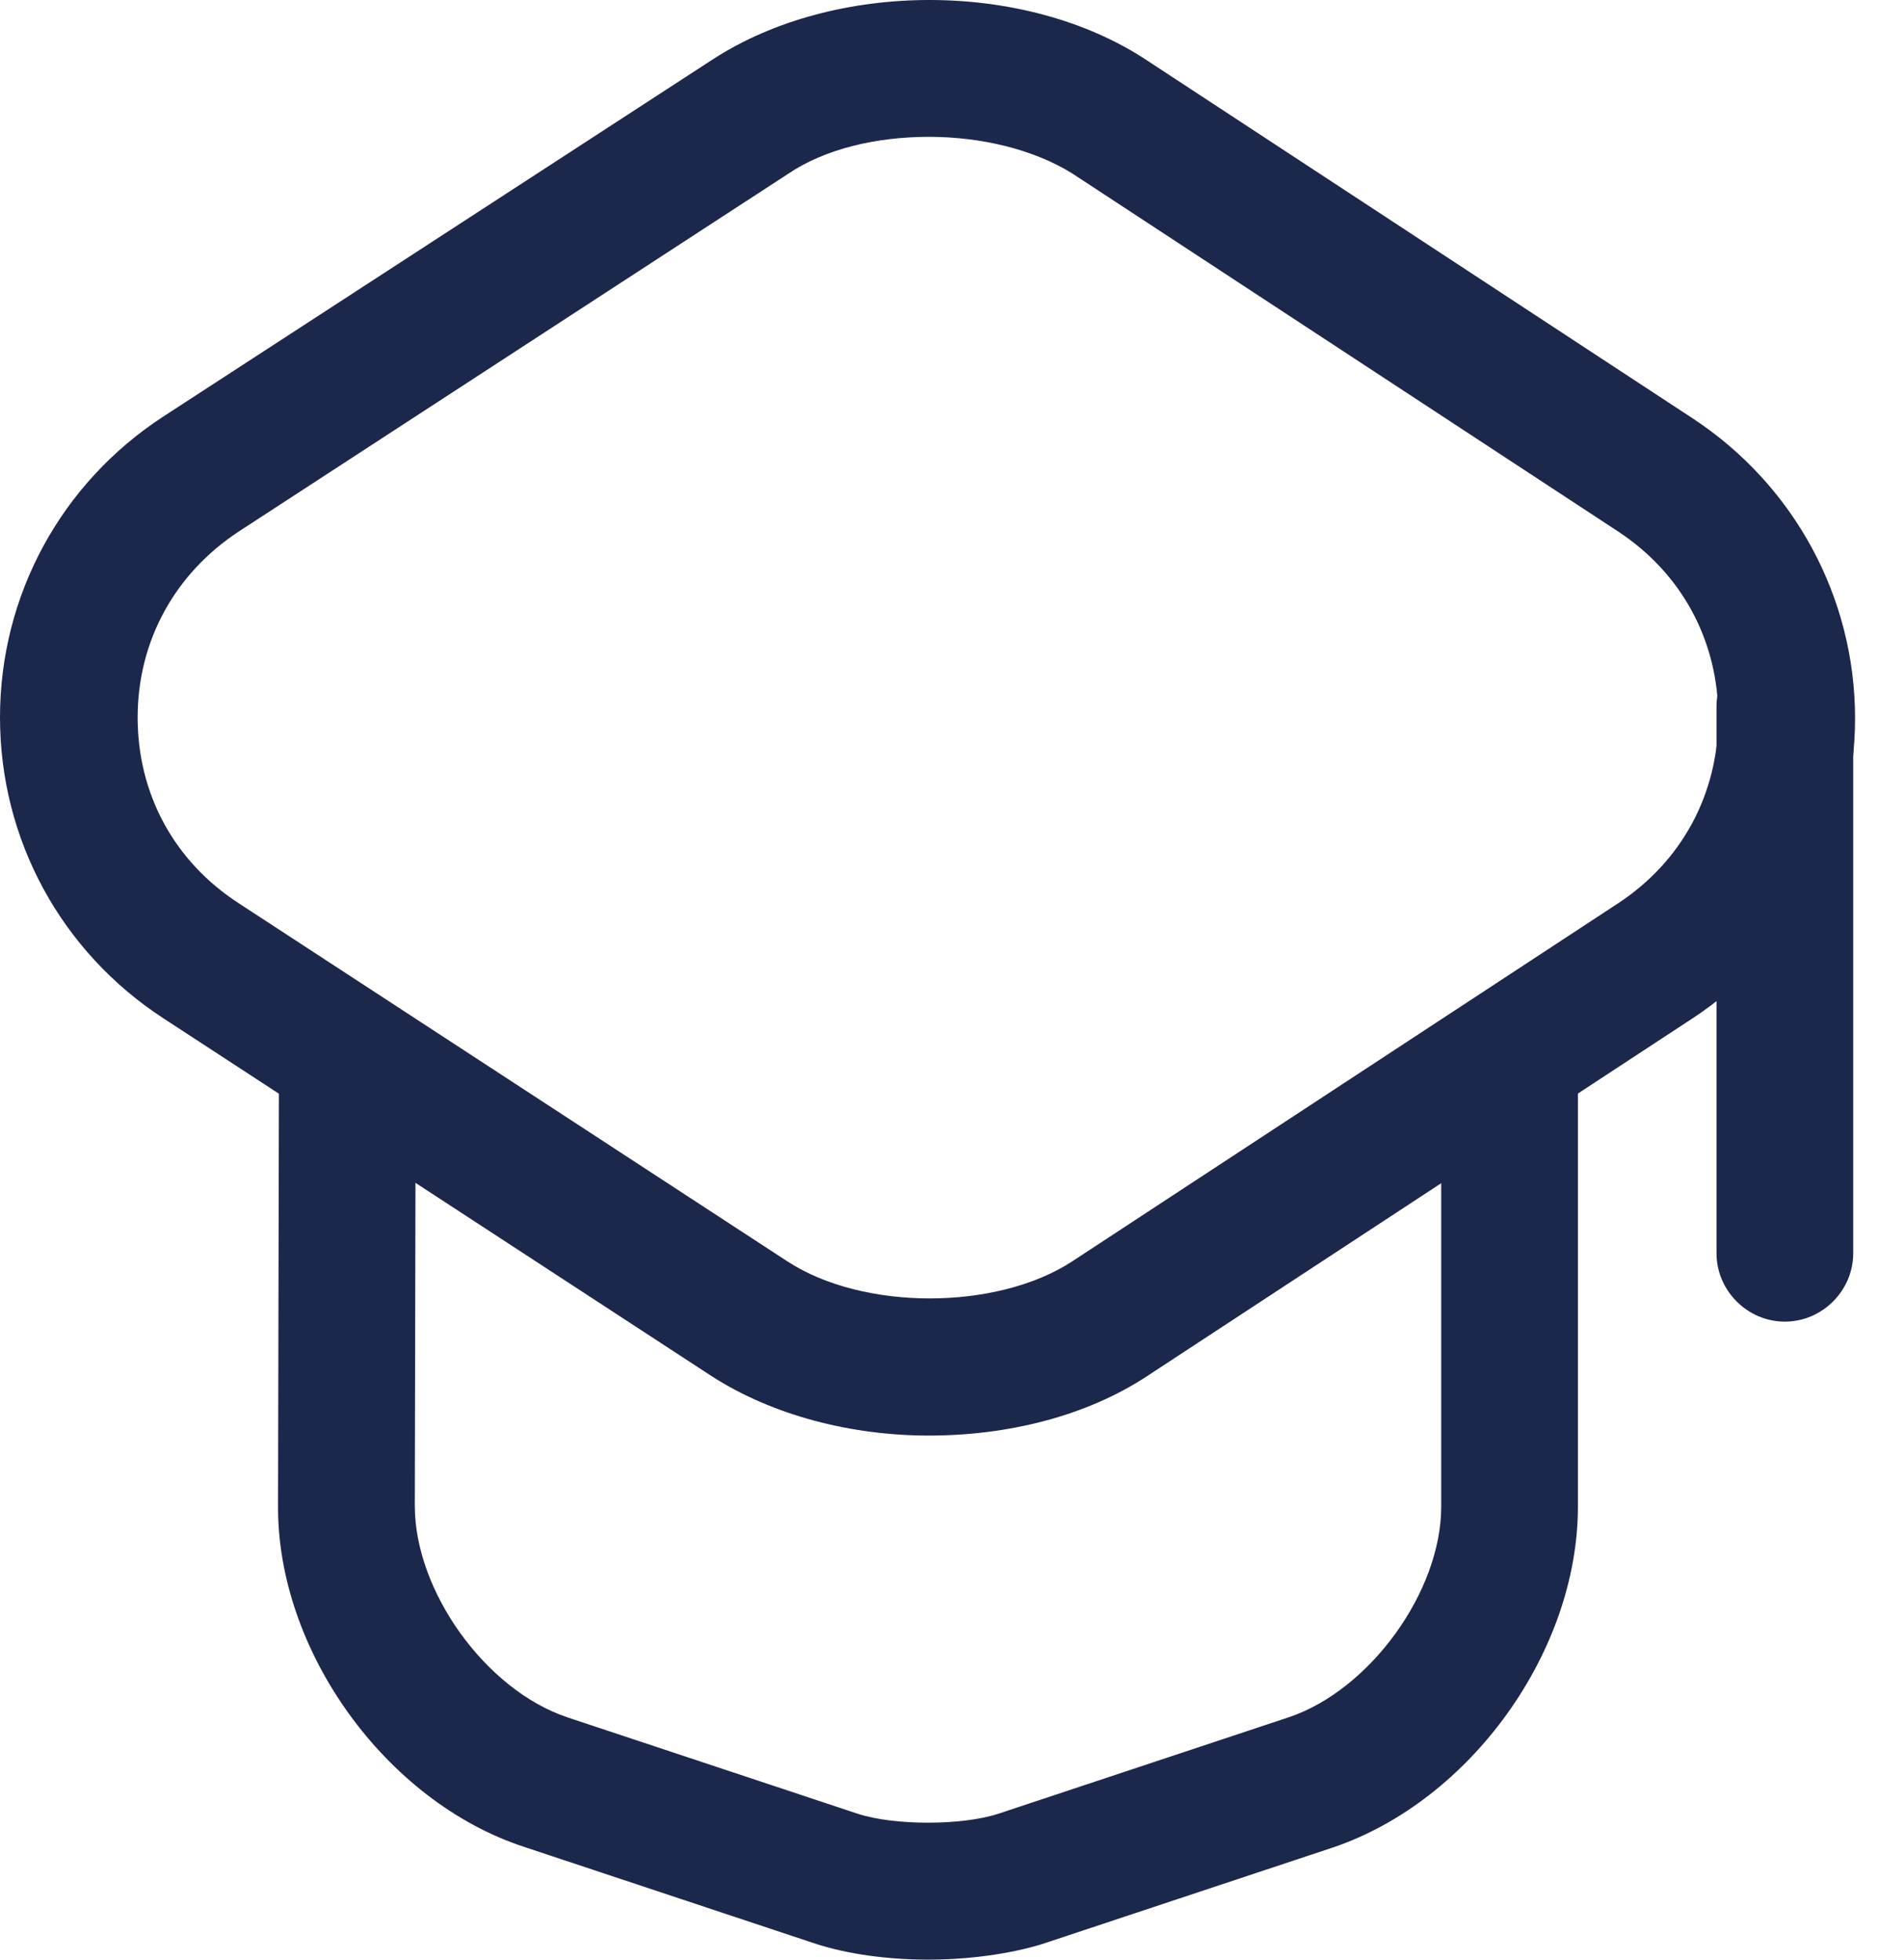 <?xml version="1.0" encoding="UTF-8"?> <svg xmlns="http://www.w3.org/2000/svg" width="34" height="35" viewBox="0 0 34 35" fill="none"><path d="M16.587 25.64C15.204 25.64 13.804 25.282 12.713 24.582L2.914 18.185C1.091 16.996 0 14.994 0 12.813C0 10.632 1.091 8.629 2.914 7.441L12.729 1.06C14.911 -0.356 18.313 -0.356 20.478 1.076L30.229 7.474C32.035 8.662 33.126 10.664 33.126 12.829C33.126 14.994 32.035 16.996 30.229 18.185L20.478 24.582C19.387 25.298 17.987 25.64 16.587 25.64ZM16.587 2.444C15.66 2.444 14.732 2.655 14.064 3.111L4.265 9.492C3.125 10.241 2.458 11.446 2.458 12.813C2.458 14.18 3.109 15.385 4.265 16.134L14.064 22.531C15.415 23.41 17.792 23.41 19.143 22.531L28.894 16.134C30.033 15.385 30.684 14.18 30.684 12.813C30.684 11.446 30.033 10.241 28.894 9.492L19.143 3.095C18.459 2.672 17.532 2.444 16.587 2.444Z" fill="#1C274C"></path><path d="M16.571 35C15.855 35 15.122 34.902 14.536 34.707L9.344 32.981C6.886 32.168 4.949 29.482 4.965 26.893L4.981 19.259C4.981 18.592 5.535 18.038 6.202 18.038C6.869 18.038 7.423 18.592 7.423 19.259L7.407 26.893C7.407 28.424 8.676 30.182 10.125 30.67L15.318 32.395C15.969 32.607 17.173 32.607 17.825 32.395L23.017 30.67C24.466 30.182 25.736 28.424 25.736 26.91V19.357C25.736 18.689 26.289 18.136 26.957 18.136C27.624 18.136 28.177 18.689 28.177 19.357V26.91C28.177 29.498 26.257 32.168 23.799 32.998L18.606 34.723C18.02 34.902 17.287 35 16.571 35Z" fill="#1C274C"></path><path d="M31.873 23.605C31.205 23.605 30.652 23.052 30.652 22.384V12.618C30.652 11.95 31.205 11.397 31.873 11.397C32.54 11.397 33.093 11.95 33.093 12.618V22.384C33.093 23.052 32.54 23.605 31.873 23.605Z" fill="#1C274C"></path></svg> 